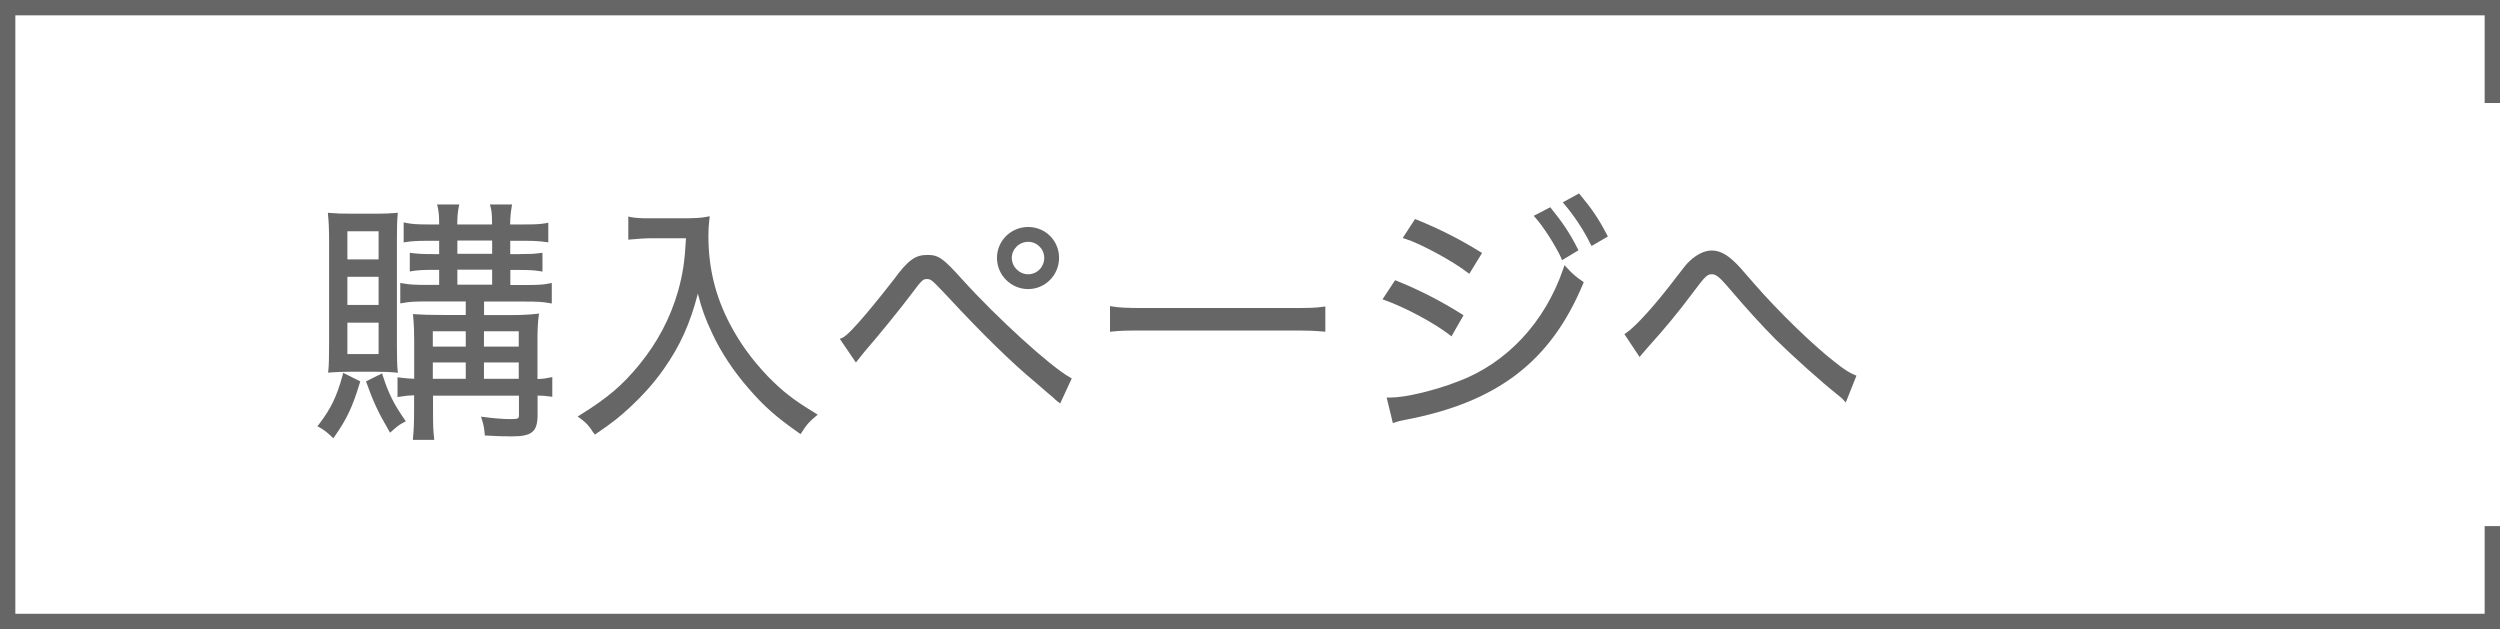 <?xml version="1.0" encoding="UTF-8"?><svg id="_レイヤー_2" xmlns="http://www.w3.org/2000/svg" viewBox="0 0 244.39 61.5"><defs><style>.cls-1{fill:none;stroke:#666;stroke-miterlimit:10;stroke-width:1.5px;}.cls-2{fill:#666;stroke-width:0px;}</style></defs><g id="btn"><polyline class="cls-1" points="243.64 10.07 243.64 .75 .75 .75 .75 60.75 243.64 60.75 243.64 51.43"/><path class="cls-2" d="M40.36,42.96l.02-.22c.07-.72.1-1.46.1-2.73v-1.37c-.59.02-.86.05-1.39.14l-.23.04v-1.94l.23.03c.5.07.86.09,1.4.12v-3.67c0-.93-.02-1.54-.1-2.43l-.02-.23.23.02c.7.05,1.46.07,2.73.07h2.2v-1.32h-3.85c-1.05,0-1.61.02-2.31.15l-.24.04v-2l.24.04c.67.12,1.19.15,2.31.15h1.25v-1.47h-.6c-.98,0-1.46.03-2.04.12l-.23.04v-1.83l.22.03c.58.07.99.1,2.05.1h.6v-1.3h-1.12c-.88,0-1.48.02-2.12.12l-.23.04v-1.96l.24.05c.6.12,1.14.15,2.13.15h1.1c0-.79-.03-1.22-.14-1.7l-.06-.25h2.17l-.05.24c-.09.41-.14.83-.15,1.71h3.4c0-.98-.03-1.27-.14-1.7l-.07-.25h2.17l-.04.23c-.08.48-.14.95-.15,1.72h1.4c.94,0,1.55-.02,2.09-.12l.24-.05v1.92l-.23-.03c-.66-.09-1.14-.12-2.07-.12h-1.42v1.3h.9c.95,0,1.42-.02,2.02-.1l.23-.03v1.84l-.23-.04c-.58-.1-1.21-.12-2.04-.12h-.87v1.47h1.52c1.13,0,1.64-.02,2.29-.15l.24-.05v2.01l-.24-.04c-.68-.13-1.24-.15-2.31-.15h-4.07v1.32h2.72c.91,0,1.72-.04,2.4-.12l.26-.03-.04.26c-.08.54-.12,1.37-.12,2.42v3.72c.51-.01.84-.06,1.21-.14l.24-.05v1.93l-.23-.03c-.44-.07-.63-.07-1.21-.09h0s0,1.87,0,1.87c0,1.67-.54,2.12-2.52,2.12-.8,0-1.35-.02-2.46-.08h-.18s-.01-.18-.01-.18c-.05-.61-.12-.89-.27-1.38l-.09-.29.31.04c1,.13,1.9.2,2.55.2.85,0,.85-.06.85-.47v-1.82h-8.4v1.37c0,1.58.02,2.05.1,2.73l.02.22h-2.07ZM50.71,37.03v-1.6h-3.4v1.6h3.4ZM45.53,37.03v-1.6h-3.22v1.6h3.22ZM50.71,33.88v-1.5h-3.4v1.5h3.4ZM45.53,33.88v-1.5h-3.22v1.5h3.22ZM48.11,27.83v-1.47h-3.4v1.47h3.4ZM48.11,24.81v-1.3h-3.4v1.3h3.4ZM32.42,42.68c-.57-.52-.74-.64-1.19-.9l-.2-.11.14-.18c1.19-1.56,1.75-2.73,2.32-4.8l.06-.24,1.67.83-.05.16c-.71,2.34-1.26,3.51-2.45,5.21l-.13.19-.17-.15ZM38.01,42.08c-1-1.7-1.53-2.82-2.17-4.63l-.06-.17,1.57-.78.07.22c.56,1.74,1.08,2.78,2.12,4.27l.13.19-.2.11c-.4.21-.63.37-1.16.85l-.18.16-.12-.21ZM38.64,36.41c-.49-.04-1-.07-1.93-.07h-2.42c-.91,0-1.43.03-1.98.07l-.24.02.03-.24c.05-.45.07-1.36.07-2.55v-9.97c0-1.24-.03-1.92-.1-2.63l-.02-.24.24.02c.56.05,1.08.07,2.03.07h2.42c.8,0,1.35-.02,1.91-.07l.24-.02-.02.24c-.05.55-.07.98-.07,2.46v10.2c0,1.29.02,2.04.07,2.5l.03.24-.24-.02ZM37.01,34.61v-3.07h-3.05v3.07h3.05ZM37.01,29.81v-2.75h-3.05v2.75h3.05ZM37.01,25.36v-2.75h-3.05v2.75h3.05Z"/><path class="cls-2" d="M58.01,42.31c-.4-.66-.72-1-1.3-1.42l-.24-.17.25-.16c2.69-1.68,4.09-2.86,5.75-4.88,1.8-2.2,3.04-4.55,3.81-7.2.47-1.69.66-2.93.78-5.19h-3.54c-.47,0-1.08.05-1.88.12l-.22.02v-2.26l.24.05c.46.09.91.12,1.86.12h3.3c1.1,0,1.77-.04,2.29-.15l.27-.05-.03.27c-.07.59-.1,1.06-.1,1.63,0,3.14.67,5.89,2.1,8.63.95,1.82,2.16,3.5,3.72,5.13,1.49,1.51,2.44,2.25,4.63,3.59l.24.14-.21.18c-.67.57-.83.74-1.36,1.56l-.11.17-.17-.12c-2.21-1.55-3.4-2.6-4.88-4.31-1.49-1.7-2.77-3.63-3.6-5.45-.64-1.35-1.02-2.37-1.39-3.86-.76,2.95-1.75,5.13-3.33,7.37-.9,1.29-2.04,2.58-3.4,3.83-.9.83-1.54,1.36-3.17,2.47l-.17.12-.11-.18Z"/><path class="cls-2" d="M103.43,39.29c-.23-.18-.44-.39-.49-.44-.11-.08-.76-.64-1.74-1.49-2.26-1.87-5.12-4.66-8.49-8.29-1.64-1.74-1.7-1.79-2.1-1.79-.36,0-.47.05-1.56,1.52-.94,1.27-3.46,4.36-4.48,5.51l-.22.27c-.19.23-.29.35-.51.64l-.17.22-1.58-2.32.24-.09c.81-.3,3.97-4.33,5.01-5.66,1.43-1.95,2.12-2.45,3.33-2.45,1.07,0,1.54.33,3.37,2.37,3.45,3.82,8.69,8.58,10.57,9.61l.16.09-1.13,2.45-.2-.15ZM100.51,28.26c-1.68,0-3.05-1.37-3.05-3.05s1.37-3.02,3.05-3.02,3.02,1.33,3.02,3.02-1.36,3.05-3.02,3.05ZM100.51,23.64c-.88,0-1.6.71-1.6,1.57s.72,1.6,1.6,1.6,1.57-.72,1.57-1.6-.71-1.57-1.57-1.57Z"/><path class="cls-2" d="M108.51,29.92l.23.04c.72.12,1.43.15,3.07.15h14.52c1.84,0,2.24-.02,3-.12l.23-.03v2.47l-.22-.02c-.78-.07-1.35-.1-3.03-.1h-14.5c-1.8,0-2.33.02-3.08.1l-.22.02v-2.51Z"/><path class="cls-2" d="M135.55,38.86h.4c1.42,0,4.21-.66,6.5-1.54,4.81-1.77,8.59-5.8,10.38-11.08l.11-.32.23.25c.6.65.89.89,1.52,1.32l.13.09-.06.15c-3.17,7.62-8.39,11.61-17.44,13.32l-.28.06c-.29.06-.38.08-.67.18l-.21.07-.61-2.51ZM141.71,32.74c-1.48-1.15-4.32-2.68-6.32-3.39l-.24-.09,1.23-1.87.15.06c2.19.88,4.4,2.01,6.38,3.27l.16.1-1.18,2.06-.18-.14ZM143.46,26.64c-1.39-1.09-4.68-2.87-6.08-3.29l-.26-.08,1.21-1.86.15.06c2.3.94,4.28,1.94,6.23,3.16l.17.1-1.25,2.04-.18-.14ZM152.62,25.22c-.6-1.28-1.78-3.11-2.52-3.93l-.17-.19,1.62-.84.1.13c1.13,1.39,1.83,2.45,2.57,3.91l.08.17-1.6.96-.09-.2ZM155.47,23.85c-.56-1.21-1.61-2.8-2.54-3.88l-.16-.19,1.59-.87.11.13c1.16,1.39,1.8,2.34,2.62,3.91l.09.17-1.6.93-.09-.2Z"/><path class="cls-2" d="M180.24,39.12c-.22-.22-.27-.27-.58-.51-1.54-1.21-4.38-3.76-6.09-5.44-1.5-1.53-2.46-2.56-4.86-5.36-.64-.73-1-1-1.35-1-.45,0-.62.13-1.81,1.72-1.44,1.93-2.75,3.53-4.39,5.34l-.21.24c-.26.29-.32.36-.5.58l-.17.21-1.49-2.24.17-.11c.94-.62,2.94-2.84,4.97-5.53.73-.96.94-1.22,1.27-1.53.76-.68,1.46-1,2.14-1,.76,0,1.48.38,2.29,1.18.24.22.64.65,1.83,2.04,2.36,2.72,5.76,6.02,7.89,7.67.93.74,1.43,1.06,1.95,1.27l.18.07-1.04,2.62-.22-.22Z"/></g></svg>